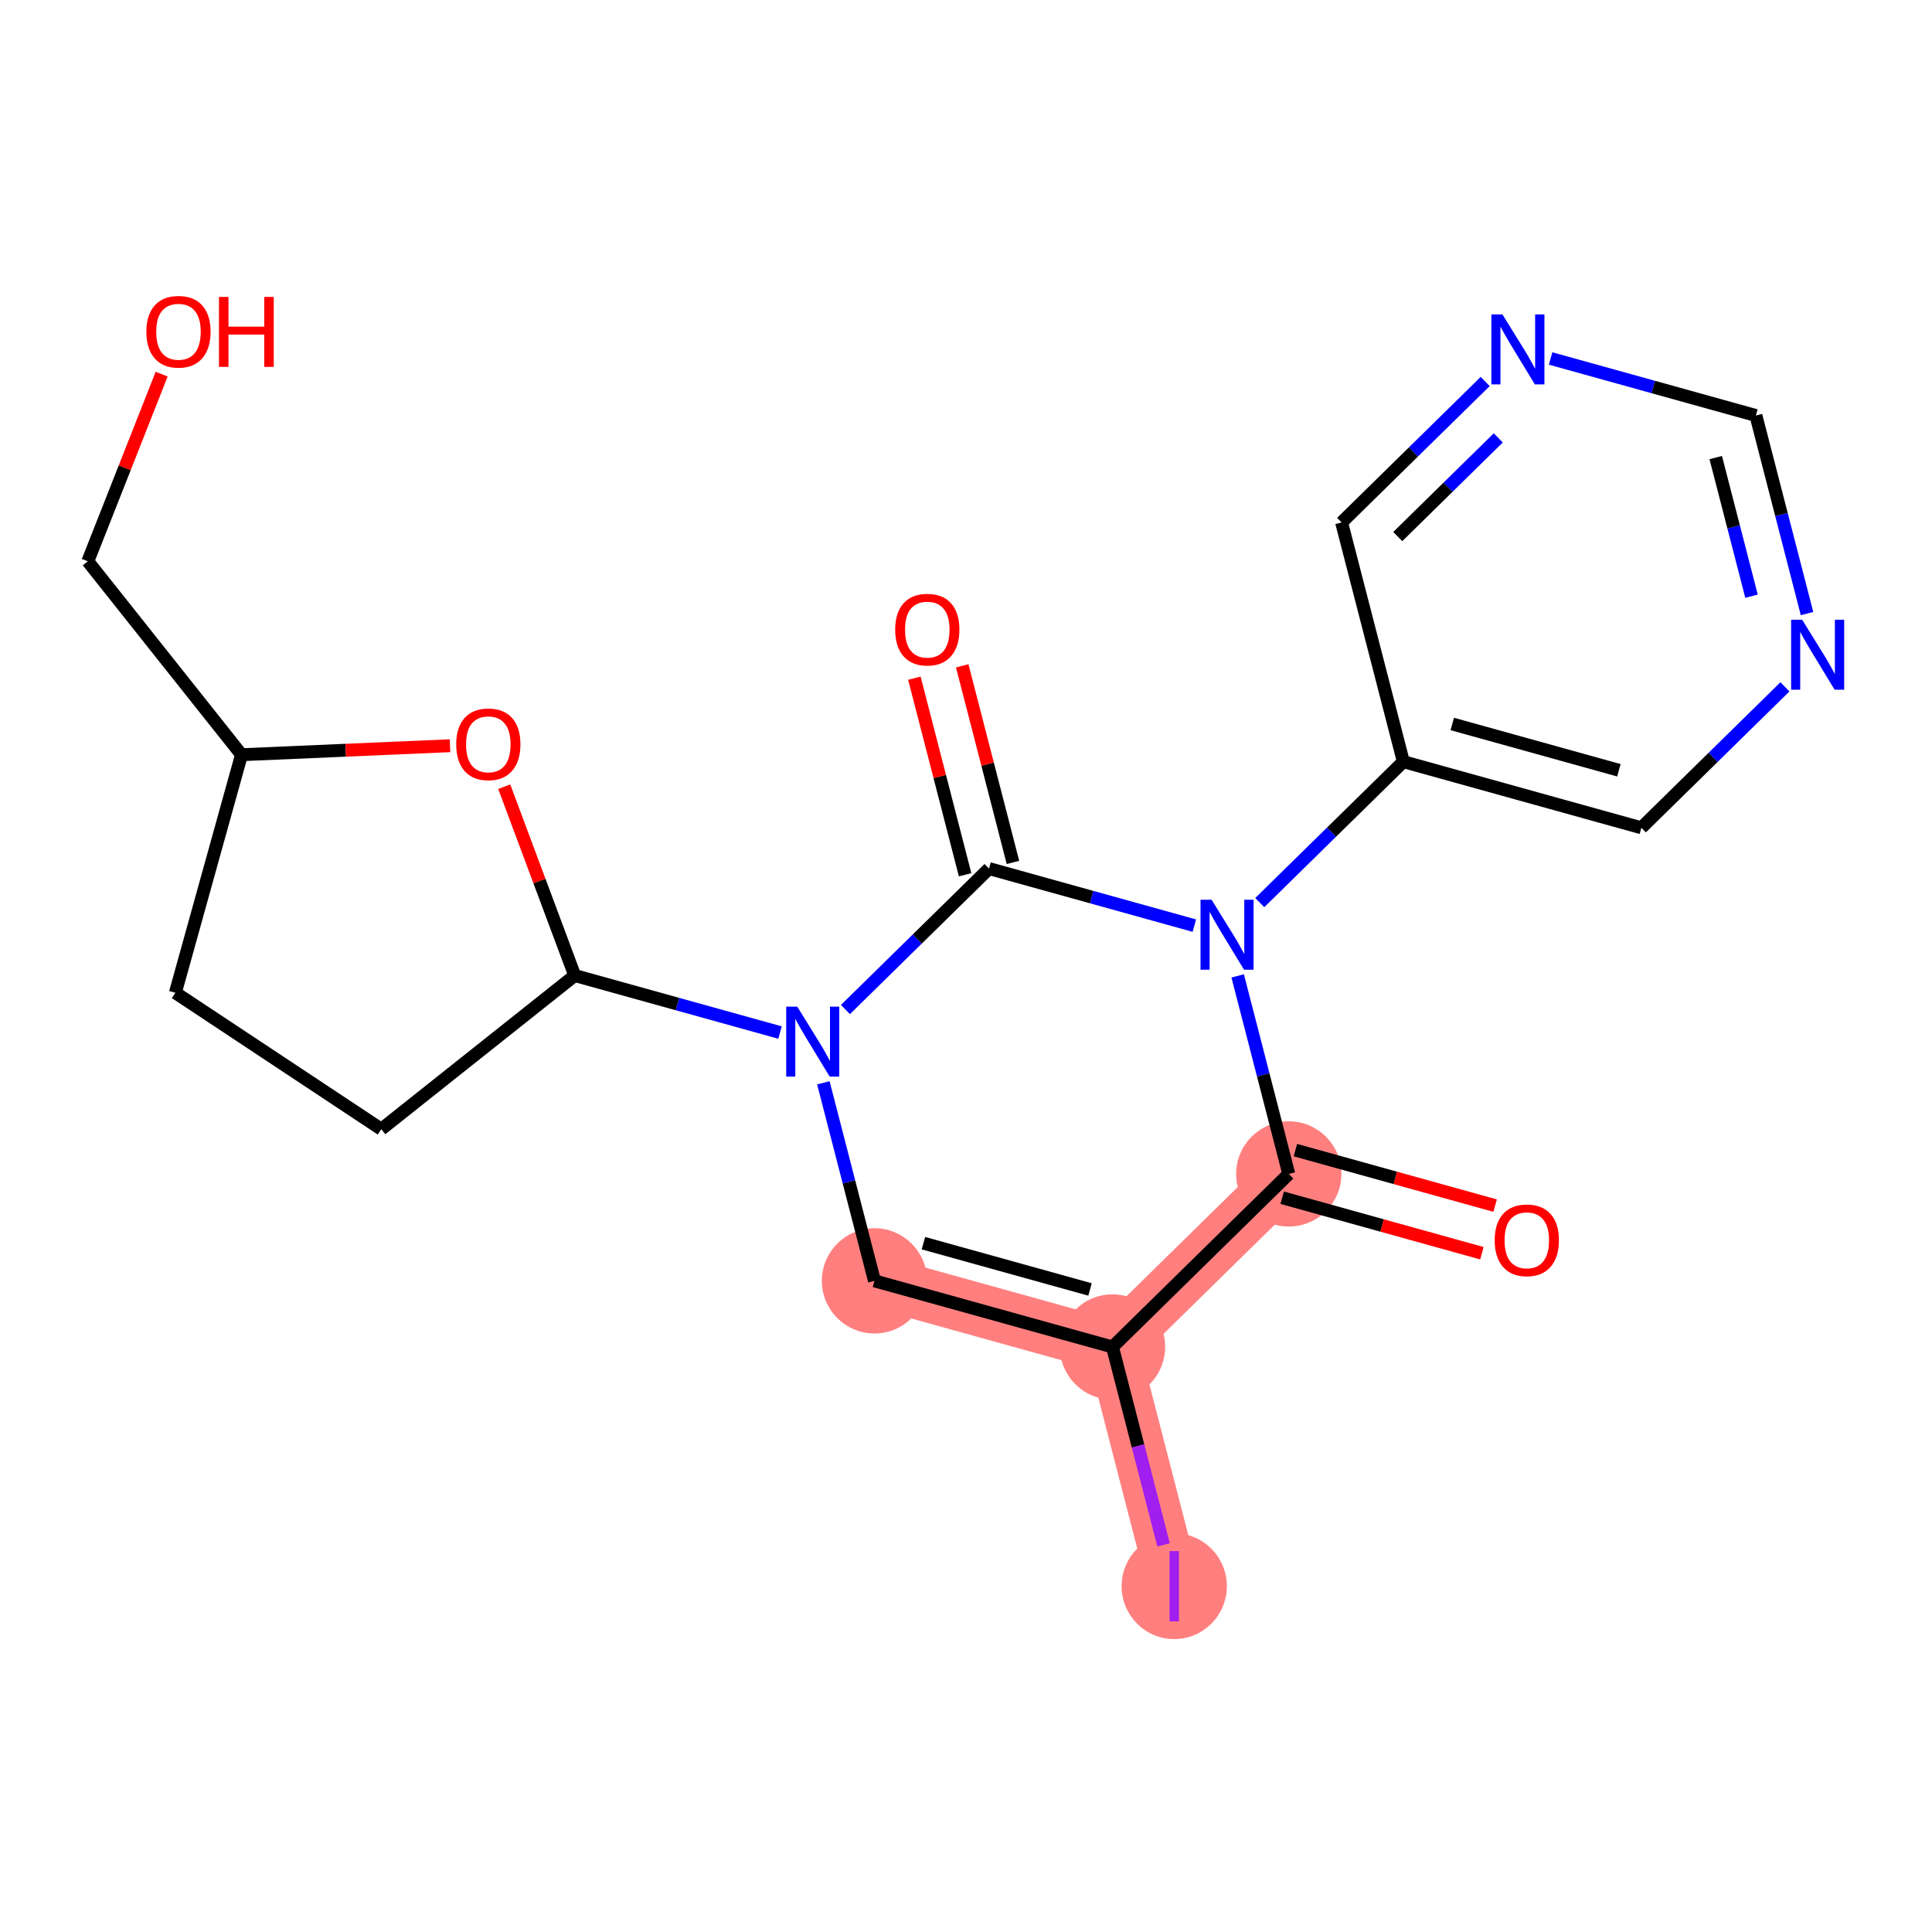 <?xml version='1.0' encoding='iso-8859-1'?>
<svg version='1.1' baseProfile='full'
              xmlns='http://www.w3.org/2000/svg'
                      xmlns:rdkit='http://www.rdkit.org/xml'
                      xmlns:xlink='http://www.w3.org/1999/xlink'
                  xml:space='preserve'
width='300px' height='300px' viewBox='0 0 300 300'>
<!-- END OF HEADER -->
<rect style='opacity:1.0;fill:#FFFFFF;stroke:none' width='300' height='300' x='0' y='0'> </rect>
<rect style='opacity:1.0;fill:#FFFFFF;stroke:none' width='300' height='300' x='0' y='0'> </rect>
<path d='M 200.122,182.286 L 172.748,209.16' style='fill:none;fill-rule:evenodd;stroke:#FF7F7F;stroke-width:8.2px;stroke-linecap:butt;stroke-linejoin:miter;stroke-opacity:1' />
<path d='M 172.748,209.16 L 182.334,246.303' style='fill:none;fill-rule:evenodd;stroke:#FF7F7F;stroke-width:8.2px;stroke-linecap:butt;stroke-linejoin:miter;stroke-opacity:1' />
<path d='M 172.748,209.16 L 135.788,198.89' style='fill:none;fill-rule:evenodd;stroke:#FF7F7F;stroke-width:8.2px;stroke-linecap:butt;stroke-linejoin:miter;stroke-opacity:1' />
<ellipse cx='200.122' cy='182.286' rx='7.672' ry='7.672'  style='fill:#FF7F7F;fill-rule:evenodd;stroke:#FF7F7F;stroke-width:1.0px;stroke-linecap:butt;stroke-linejoin:miter;stroke-opacity:1' />
<ellipse cx='172.748' cy='209.16' rx='7.672' ry='7.672'  style='fill:#FF7F7F;fill-rule:evenodd;stroke:#FF7F7F;stroke-width:1.0px;stroke-linecap:butt;stroke-linejoin:miter;stroke-opacity:1' />
<ellipse cx='182.334' cy='246.303' rx='7.672' ry='7.714'  style='fill:#FF7F7F;fill-rule:evenodd;stroke:#FF7F7F;stroke-width:1.0px;stroke-linecap:butt;stroke-linejoin:miter;stroke-opacity:1' />
<ellipse cx='135.788' cy='198.89' rx='7.672' ry='7.672'  style='fill:#FF7F7F;fill-rule:evenodd;stroke:#FF7F7F;stroke-width:1.0px;stroke-linecap:butt;stroke-linejoin:miter;stroke-opacity:1' />
<path class='bond-0 atom-0 atom-1' d='M 232.163,187.208 L 216.656,182.899' style='fill:none;fill-rule:evenodd;stroke:#FF0000;stroke-width:2.0px;stroke-linecap:butt;stroke-linejoin:miter;stroke-opacity:1' />
<path class='bond-0 atom-0 atom-1' d='M 216.656,182.899 L 201.149,178.59' style='fill:none;fill-rule:evenodd;stroke:#000000;stroke-width:2.0px;stroke-linecap:butt;stroke-linejoin:miter;stroke-opacity:1' />
<path class='bond-0 atom-0 atom-1' d='M 230.109,194.6 L 214.602,190.291' style='fill:none;fill-rule:evenodd;stroke:#FF0000;stroke-width:2.0px;stroke-linecap:butt;stroke-linejoin:miter;stroke-opacity:1' />
<path class='bond-0 atom-0 atom-1' d='M 214.602,190.291 L 199.095,185.982' style='fill:none;fill-rule:evenodd;stroke:#000000;stroke-width:2.0px;stroke-linecap:butt;stroke-linejoin:miter;stroke-opacity:1' />
<path class='bond-1 atom-1 atom-2' d='M 200.122,182.286 L 172.748,209.16' style='fill:none;fill-rule:evenodd;stroke:#000000;stroke-width:2.0px;stroke-linecap:butt;stroke-linejoin:miter;stroke-opacity:1' />
<path class='bond-21 atom-15 atom-1' d='M 192.185,151.534 L 196.154,166.91' style='fill:none;fill-rule:evenodd;stroke:#0000FF;stroke-width:2.0px;stroke-linecap:butt;stroke-linejoin:miter;stroke-opacity:1' />
<path class='bond-21 atom-15 atom-1' d='M 196.154,166.91 L 200.122,182.286' style='fill:none;fill-rule:evenodd;stroke:#000000;stroke-width:2.0px;stroke-linecap:butt;stroke-linejoin:miter;stroke-opacity:1' />
<path class='bond-2 atom-2 atom-3' d='M 172.748,209.16 L 176.714,224.524' style='fill:none;fill-rule:evenodd;stroke:#000000;stroke-width:2.0px;stroke-linecap:butt;stroke-linejoin:miter;stroke-opacity:1' />
<path class='bond-2 atom-2 atom-3' d='M 176.714,224.524 L 180.679,239.889' style='fill:none;fill-rule:evenodd;stroke:#A01EEF;stroke-width:2.0px;stroke-linecap:butt;stroke-linejoin:miter;stroke-opacity:1' />
<path class='bond-3 atom-2 atom-4' d='M 172.748,209.16 L 135.788,198.89' style='fill:none;fill-rule:evenodd;stroke:#000000;stroke-width:2.0px;stroke-linecap:butt;stroke-linejoin:miter;stroke-opacity:1' />
<path class='bond-3 atom-2 atom-4' d='M 169.258,200.227 L 143.386,193.038' style='fill:none;fill-rule:evenodd;stroke:#000000;stroke-width:2.0px;stroke-linecap:butt;stroke-linejoin:miter;stroke-opacity:1' />
<path class='bond-4 atom-4 atom-5' d='M 135.788,198.89 L 131.82,183.514' style='fill:none;fill-rule:evenodd;stroke:#000000;stroke-width:2.0px;stroke-linecap:butt;stroke-linejoin:miter;stroke-opacity:1' />
<path class='bond-4 atom-4 atom-5' d='M 131.82,183.514 L 127.851,168.137' style='fill:none;fill-rule:evenodd;stroke:#0000FF;stroke-width:2.0px;stroke-linecap:butt;stroke-linejoin:miter;stroke-opacity:1' />
<path class='bond-5 atom-5 atom-6' d='M 121.123,160.335 L 105.183,155.906' style='fill:none;fill-rule:evenodd;stroke:#0000FF;stroke-width:2.0px;stroke-linecap:butt;stroke-linejoin:miter;stroke-opacity:1' />
<path class='bond-5 atom-5 atom-6' d='M 105.183,155.906 L 89.242,151.477' style='fill:none;fill-rule:evenodd;stroke:#000000;stroke-width:2.0px;stroke-linecap:butt;stroke-linejoin:miter;stroke-opacity:1' />
<path class='bond-12 atom-5 atom-13' d='M 131.281,156.761 L 142.428,145.817' style='fill:none;fill-rule:evenodd;stroke:#0000FF;stroke-width:2.0px;stroke-linecap:butt;stroke-linejoin:miter;stroke-opacity:1' />
<path class='bond-12 atom-5 atom-13' d='M 142.428,145.817 L 153.576,134.873' style='fill:none;fill-rule:evenodd;stroke:#000000;stroke-width:2.0px;stroke-linecap:butt;stroke-linejoin:miter;stroke-opacity:1' />
<path class='bond-6 atom-6 atom-7' d='M 89.242,151.477 L 59.209,175.342' style='fill:none;fill-rule:evenodd;stroke:#000000;stroke-width:2.0px;stroke-linecap:butt;stroke-linejoin:miter;stroke-opacity:1' />
<path class='bond-23 atom-12 atom-6' d='M 78.298,122.16 L 83.77,136.818' style='fill:none;fill-rule:evenodd;stroke:#FF0000;stroke-width:2.0px;stroke-linecap:butt;stroke-linejoin:miter;stroke-opacity:1' />
<path class='bond-23 atom-12 atom-6' d='M 83.77,136.818 L 89.242,151.477' style='fill:none;fill-rule:evenodd;stroke:#000000;stroke-width:2.0px;stroke-linecap:butt;stroke-linejoin:miter;stroke-opacity:1' />
<path class='bond-7 atom-7 atom-8' d='M 59.209,175.342 L 27.231,154.153' style='fill:none;fill-rule:evenodd;stroke:#000000;stroke-width:2.0px;stroke-linecap:butt;stroke-linejoin:miter;stroke-opacity:1' />
<path class='bond-8 atom-8 atom-9' d='M 27.231,154.153 L 37.501,117.193' style='fill:none;fill-rule:evenodd;stroke:#000000;stroke-width:2.0px;stroke-linecap:butt;stroke-linejoin:miter;stroke-opacity:1' />
<path class='bond-9 atom-9 atom-10' d='M 37.501,117.193 L 13.636,87.16' style='fill:none;fill-rule:evenodd;stroke:#000000;stroke-width:2.0px;stroke-linecap:butt;stroke-linejoin:miter;stroke-opacity:1' />
<path class='bond-11 atom-9 atom-12' d='M 37.501,117.193 L 53.691,116.494' style='fill:none;fill-rule:evenodd;stroke:#000000;stroke-width:2.0px;stroke-linecap:butt;stroke-linejoin:miter;stroke-opacity:1' />
<path class='bond-11 atom-9 atom-12' d='M 53.691,116.494 L 69.88,115.796' style='fill:none;fill-rule:evenodd;stroke:#FF0000;stroke-width:2.0px;stroke-linecap:butt;stroke-linejoin:miter;stroke-opacity:1' />
<path class='bond-10 atom-10 atom-11' d='M 13.636,87.16 L 19.369,72.629' style='fill:none;fill-rule:evenodd;stroke:#000000;stroke-width:2.0px;stroke-linecap:butt;stroke-linejoin:miter;stroke-opacity:1' />
<path class='bond-10 atom-10 atom-11' d='M 19.369,72.629 L 25.101,58.097' style='fill:none;fill-rule:evenodd;stroke:#FF0000;stroke-width:2.0px;stroke-linecap:butt;stroke-linejoin:miter;stroke-opacity:1' />
<path class='bond-13 atom-13 atom-14' d='M 157.29,133.915 L 153.352,118.653' style='fill:none;fill-rule:evenodd;stroke:#000000;stroke-width:2.0px;stroke-linecap:butt;stroke-linejoin:miter;stroke-opacity:1' />
<path class='bond-13 atom-13 atom-14' d='M 153.352,118.653 L 149.413,103.392' style='fill:none;fill-rule:evenodd;stroke:#FF0000;stroke-width:2.0px;stroke-linecap:butt;stroke-linejoin:miter;stroke-opacity:1' />
<path class='bond-13 atom-13 atom-14' d='M 149.862,135.832 L 145.923,120.571' style='fill:none;fill-rule:evenodd;stroke:#000000;stroke-width:2.0px;stroke-linecap:butt;stroke-linejoin:miter;stroke-opacity:1' />
<path class='bond-13 atom-13 atom-14' d='M 145.923,120.571 L 141.984,105.31' style='fill:none;fill-rule:evenodd;stroke:#FF0000;stroke-width:2.0px;stroke-linecap:butt;stroke-linejoin:miter;stroke-opacity:1' />
<path class='bond-14 atom-13 atom-15' d='M 153.576,134.873 L 169.516,139.302' style='fill:none;fill-rule:evenodd;stroke:#000000;stroke-width:2.0px;stroke-linecap:butt;stroke-linejoin:miter;stroke-opacity:1' />
<path class='bond-14 atom-13 atom-15' d='M 169.516,139.302 L 185.457,143.732' style='fill:none;fill-rule:evenodd;stroke:#0000FF;stroke-width:2.0px;stroke-linecap:butt;stroke-linejoin:miter;stroke-opacity:1' />
<path class='bond-15 atom-15 atom-16' d='M 195.615,140.157 L 206.762,129.213' style='fill:none;fill-rule:evenodd;stroke:#0000FF;stroke-width:2.0px;stroke-linecap:butt;stroke-linejoin:miter;stroke-opacity:1' />
<path class='bond-15 atom-15 atom-16' d='M 206.762,129.213 L 217.91,118.269' style='fill:none;fill-rule:evenodd;stroke:#000000;stroke-width:2.0px;stroke-linecap:butt;stroke-linejoin:miter;stroke-opacity:1' />
<path class='bond-16 atom-16 atom-17' d='M 217.91,118.269 L 254.87,128.539' style='fill:none;fill-rule:evenodd;stroke:#000000;stroke-width:2.0px;stroke-linecap:butt;stroke-linejoin:miter;stroke-opacity:1' />
<path class='bond-16 atom-16 atom-17' d='M 225.508,112.418 L 251.38,119.607' style='fill:none;fill-rule:evenodd;stroke:#000000;stroke-width:2.0px;stroke-linecap:butt;stroke-linejoin:miter;stroke-opacity:1' />
<path class='bond-22 atom-21 atom-16' d='M 208.324,81.126 L 217.91,118.269' style='fill:none;fill-rule:evenodd;stroke:#000000;stroke-width:2.0px;stroke-linecap:butt;stroke-linejoin:miter;stroke-opacity:1' />
<path class='bond-17 atom-17 atom-18' d='M 254.87,128.539 L 266.017,117.596' style='fill:none;fill-rule:evenodd;stroke:#000000;stroke-width:2.0px;stroke-linecap:butt;stroke-linejoin:miter;stroke-opacity:1' />
<path class='bond-17 atom-17 atom-18' d='M 266.017,117.596 L 277.165,106.652' style='fill:none;fill-rule:evenodd;stroke:#0000FF;stroke-width:2.0px;stroke-linecap:butt;stroke-linejoin:miter;stroke-opacity:1' />
<path class='bond-18 atom-18 atom-19' d='M 280.594,95.275 L 276.626,79.899' style='fill:none;fill-rule:evenodd;stroke:#0000FF;stroke-width:2.0px;stroke-linecap:butt;stroke-linejoin:miter;stroke-opacity:1' />
<path class='bond-18 atom-18 atom-19' d='M 276.626,79.899 L 272.658,64.523' style='fill:none;fill-rule:evenodd;stroke:#000000;stroke-width:2.0px;stroke-linecap:butt;stroke-linejoin:miter;stroke-opacity:1' />
<path class='bond-18 atom-18 atom-19' d='M 271.975,92.579 L 269.197,81.816' style='fill:none;fill-rule:evenodd;stroke:#0000FF;stroke-width:2.0px;stroke-linecap:butt;stroke-linejoin:miter;stroke-opacity:1' />
<path class='bond-18 atom-18 atom-19' d='M 269.197,81.816 L 266.419,71.053' style='fill:none;fill-rule:evenodd;stroke:#000000;stroke-width:2.0px;stroke-linecap:butt;stroke-linejoin:miter;stroke-opacity:1' />
<path class='bond-19 atom-19 atom-20' d='M 272.658,64.523 L 256.717,60.093' style='fill:none;fill-rule:evenodd;stroke:#000000;stroke-width:2.0px;stroke-linecap:butt;stroke-linejoin:miter;stroke-opacity:1' />
<path class='bond-19 atom-19 atom-20' d='M 256.717,60.093 L 240.776,55.664' style='fill:none;fill-rule:evenodd;stroke:#0000FF;stroke-width:2.0px;stroke-linecap:butt;stroke-linejoin:miter;stroke-opacity:1' />
<path class='bond-20 atom-20 atom-21' d='M 230.619,59.239 L 219.471,70.183' style='fill:none;fill-rule:evenodd;stroke:#0000FF;stroke-width:2.0px;stroke-linecap:butt;stroke-linejoin:miter;stroke-opacity:1' />
<path class='bond-20 atom-20 atom-21' d='M 219.471,70.183 L 208.324,81.126' style='fill:none;fill-rule:evenodd;stroke:#000000;stroke-width:2.0px;stroke-linecap:butt;stroke-linejoin:miter;stroke-opacity:1' />
<path class='bond-20 atom-20 atom-21' d='M 232.649,67.997 L 224.846,75.657' style='fill:none;fill-rule:evenodd;stroke:#0000FF;stroke-width:2.0px;stroke-linecap:butt;stroke-linejoin:miter;stroke-opacity:1' />
<path class='bond-20 atom-20 atom-21' d='M 224.846,75.657 L 217.043,83.318' style='fill:none;fill-rule:evenodd;stroke:#000000;stroke-width:2.0px;stroke-linecap:butt;stroke-linejoin:miter;stroke-opacity:1' />
<path  class='atom-0' d='M 232.095 192.587
Q 232.095 189.978, 233.384 188.52
Q 234.673 187.063, 237.082 187.063
Q 239.491 187.063, 240.78 188.52
Q 242.069 189.978, 242.069 192.587
Q 242.069 195.226, 240.765 196.729
Q 239.46 198.218, 237.082 198.218
Q 234.688 198.218, 233.384 196.729
Q 232.095 195.241, 232.095 192.587
M 237.082 196.99
Q 238.739 196.99, 239.629 195.886
Q 240.534 194.765, 240.534 192.587
Q 240.534 190.454, 239.629 189.38
Q 238.739 188.29, 237.082 188.29
Q 235.425 188.29, 234.52 189.364
Q 233.63 190.438, 233.63 192.587
Q 233.63 194.781, 234.52 195.886
Q 235.425 196.99, 237.082 196.99
' fill='#FF0000'/>
<path  class='atom-3' d='M 181.605 240.848
L 183.063 240.848
L 183.063 251.758
L 181.605 251.758
L 181.605 240.848
' fill='#A01EEF'/>
<path  class='atom-5' d='M 123.801 156.315
L 127.36 162.069
Q 127.713 162.637, 128.281 163.665
Q 128.849 164.693, 128.88 164.754
L 128.88 156.315
L 130.322 156.315
L 130.322 167.178
L 128.834 167.178
L 125.013 160.887
Q 124.568 160.151, 124.092 159.307
Q 123.632 158.463, 123.494 158.202
L 123.494 167.178
L 122.082 167.178
L 122.082 156.315
L 123.801 156.315
' fill='#0000FF'/>
<path  class='atom-11' d='M 22.726 51.507
Q 22.726 48.898, 24.015 47.441
Q 25.304 45.983, 27.713 45.983
Q 30.122 45.983, 31.411 47.441
Q 32.7 48.898, 32.7 51.507
Q 32.7 54.146, 31.396 55.65
Q 30.092 57.138, 27.713 57.138
Q 25.32 57.138, 24.015 55.65
Q 22.726 54.161, 22.726 51.507
M 27.713 55.911
Q 29.37 55.911, 30.26 54.806
Q 31.166 53.686, 31.166 51.507
Q 31.166 49.374, 30.26 48.3
Q 29.37 47.211, 27.713 47.211
Q 26.056 47.211, 25.151 48.285
Q 24.261 49.359, 24.261 51.507
Q 24.261 53.701, 25.151 54.806
Q 26.056 55.911, 27.713 55.911
' fill='#FF0000'/>
<path  class='atom-11' d='M 34.004 46.106
L 35.477 46.106
L 35.477 50.724
L 41.032 50.724
L 41.032 46.106
L 42.505 46.106
L 42.505 56.969
L 41.032 56.969
L 41.032 51.952
L 35.477 51.952
L 35.477 56.969
L 34.004 56.969
L 34.004 46.106
' fill='#FF0000'/>
<path  class='atom-12' d='M 70.839 115.57
Q 70.839 112.961, 72.128 111.504
Q 73.417 110.046, 75.826 110.046
Q 78.235 110.046, 79.524 111.504
Q 80.813 112.961, 80.813 115.57
Q 80.813 118.209, 79.508 119.713
Q 78.204 121.201, 75.826 121.201
Q 73.432 121.201, 72.128 119.713
Q 70.839 118.224, 70.839 115.57
M 75.826 119.974
Q 77.483 119.974, 78.373 118.869
Q 79.278 117.749, 79.278 115.57
Q 79.278 113.437, 78.373 112.363
Q 77.483 111.273, 75.826 111.273
Q 74.169 111.273, 73.263 112.347
Q 72.373 113.422, 72.373 115.57
Q 72.373 117.764, 73.263 118.869
Q 74.169 119.974, 75.826 119.974
' fill='#FF0000'/>
<path  class='atom-14' d='M 139.003 97.761
Q 139.003 95.152, 140.292 93.694
Q 141.581 92.237, 143.99 92.237
Q 146.399 92.237, 147.688 93.694
Q 148.977 95.152, 148.977 97.761
Q 148.977 100.4, 147.672 101.904
Q 146.368 103.392, 143.99 103.392
Q 141.596 103.392, 140.292 101.904
Q 139.003 100.415, 139.003 97.761
M 143.99 102.164
Q 145.647 102.164, 146.537 101.06
Q 147.442 99.939, 147.442 97.761
Q 147.442 95.628, 146.537 94.554
Q 145.647 93.464, 143.99 93.464
Q 142.333 93.464, 141.427 94.538
Q 140.537 95.612, 140.537 97.761
Q 140.537 99.955, 141.427 101.06
Q 142.333 102.164, 143.99 102.164
' fill='#FF0000'/>
<path  class='atom-15' d='M 188.135 139.711
L 191.694 145.465
Q 192.047 146.033, 192.615 147.061
Q 193.183 148.089, 193.213 148.15
L 193.213 139.711
L 194.656 139.711
L 194.656 150.575
L 193.167 150.575
L 189.347 144.284
Q 188.902 143.547, 188.426 142.703
Q 187.966 141.859, 187.828 141.598
L 187.828 150.575
L 186.416 150.575
L 186.416 139.711
L 188.135 139.711
' fill='#0000FF'/>
<path  class='atom-18' d='M 279.842 96.234
L 283.402 101.988
Q 283.755 102.556, 284.323 103.584
Q 284.891 104.612, 284.921 104.673
L 284.921 96.234
L 286.364 96.234
L 286.364 107.098
L 284.875 107.098
L 281.055 100.807
Q 280.61 100.07, 280.134 99.226
Q 279.674 98.382, 279.536 98.121
L 279.536 107.098
L 278.124 107.098
L 278.124 96.234
L 279.842 96.234
' fill='#0000FF'/>
<path  class='atom-20' d='M 233.296 48.821
L 236.856 54.575
Q 237.209 55.143, 237.777 56.171
Q 238.344 57.199, 238.375 57.26
L 238.375 48.821
L 239.817 48.821
L 239.817 59.685
L 238.329 59.685
L 234.508 53.394
Q 234.063 52.657, 233.588 51.813
Q 233.127 50.969, 232.989 50.708
L 232.989 59.685
L 231.578 59.685
L 231.578 48.821
L 233.296 48.821
' fill='#0000FF'/>
</svg>
